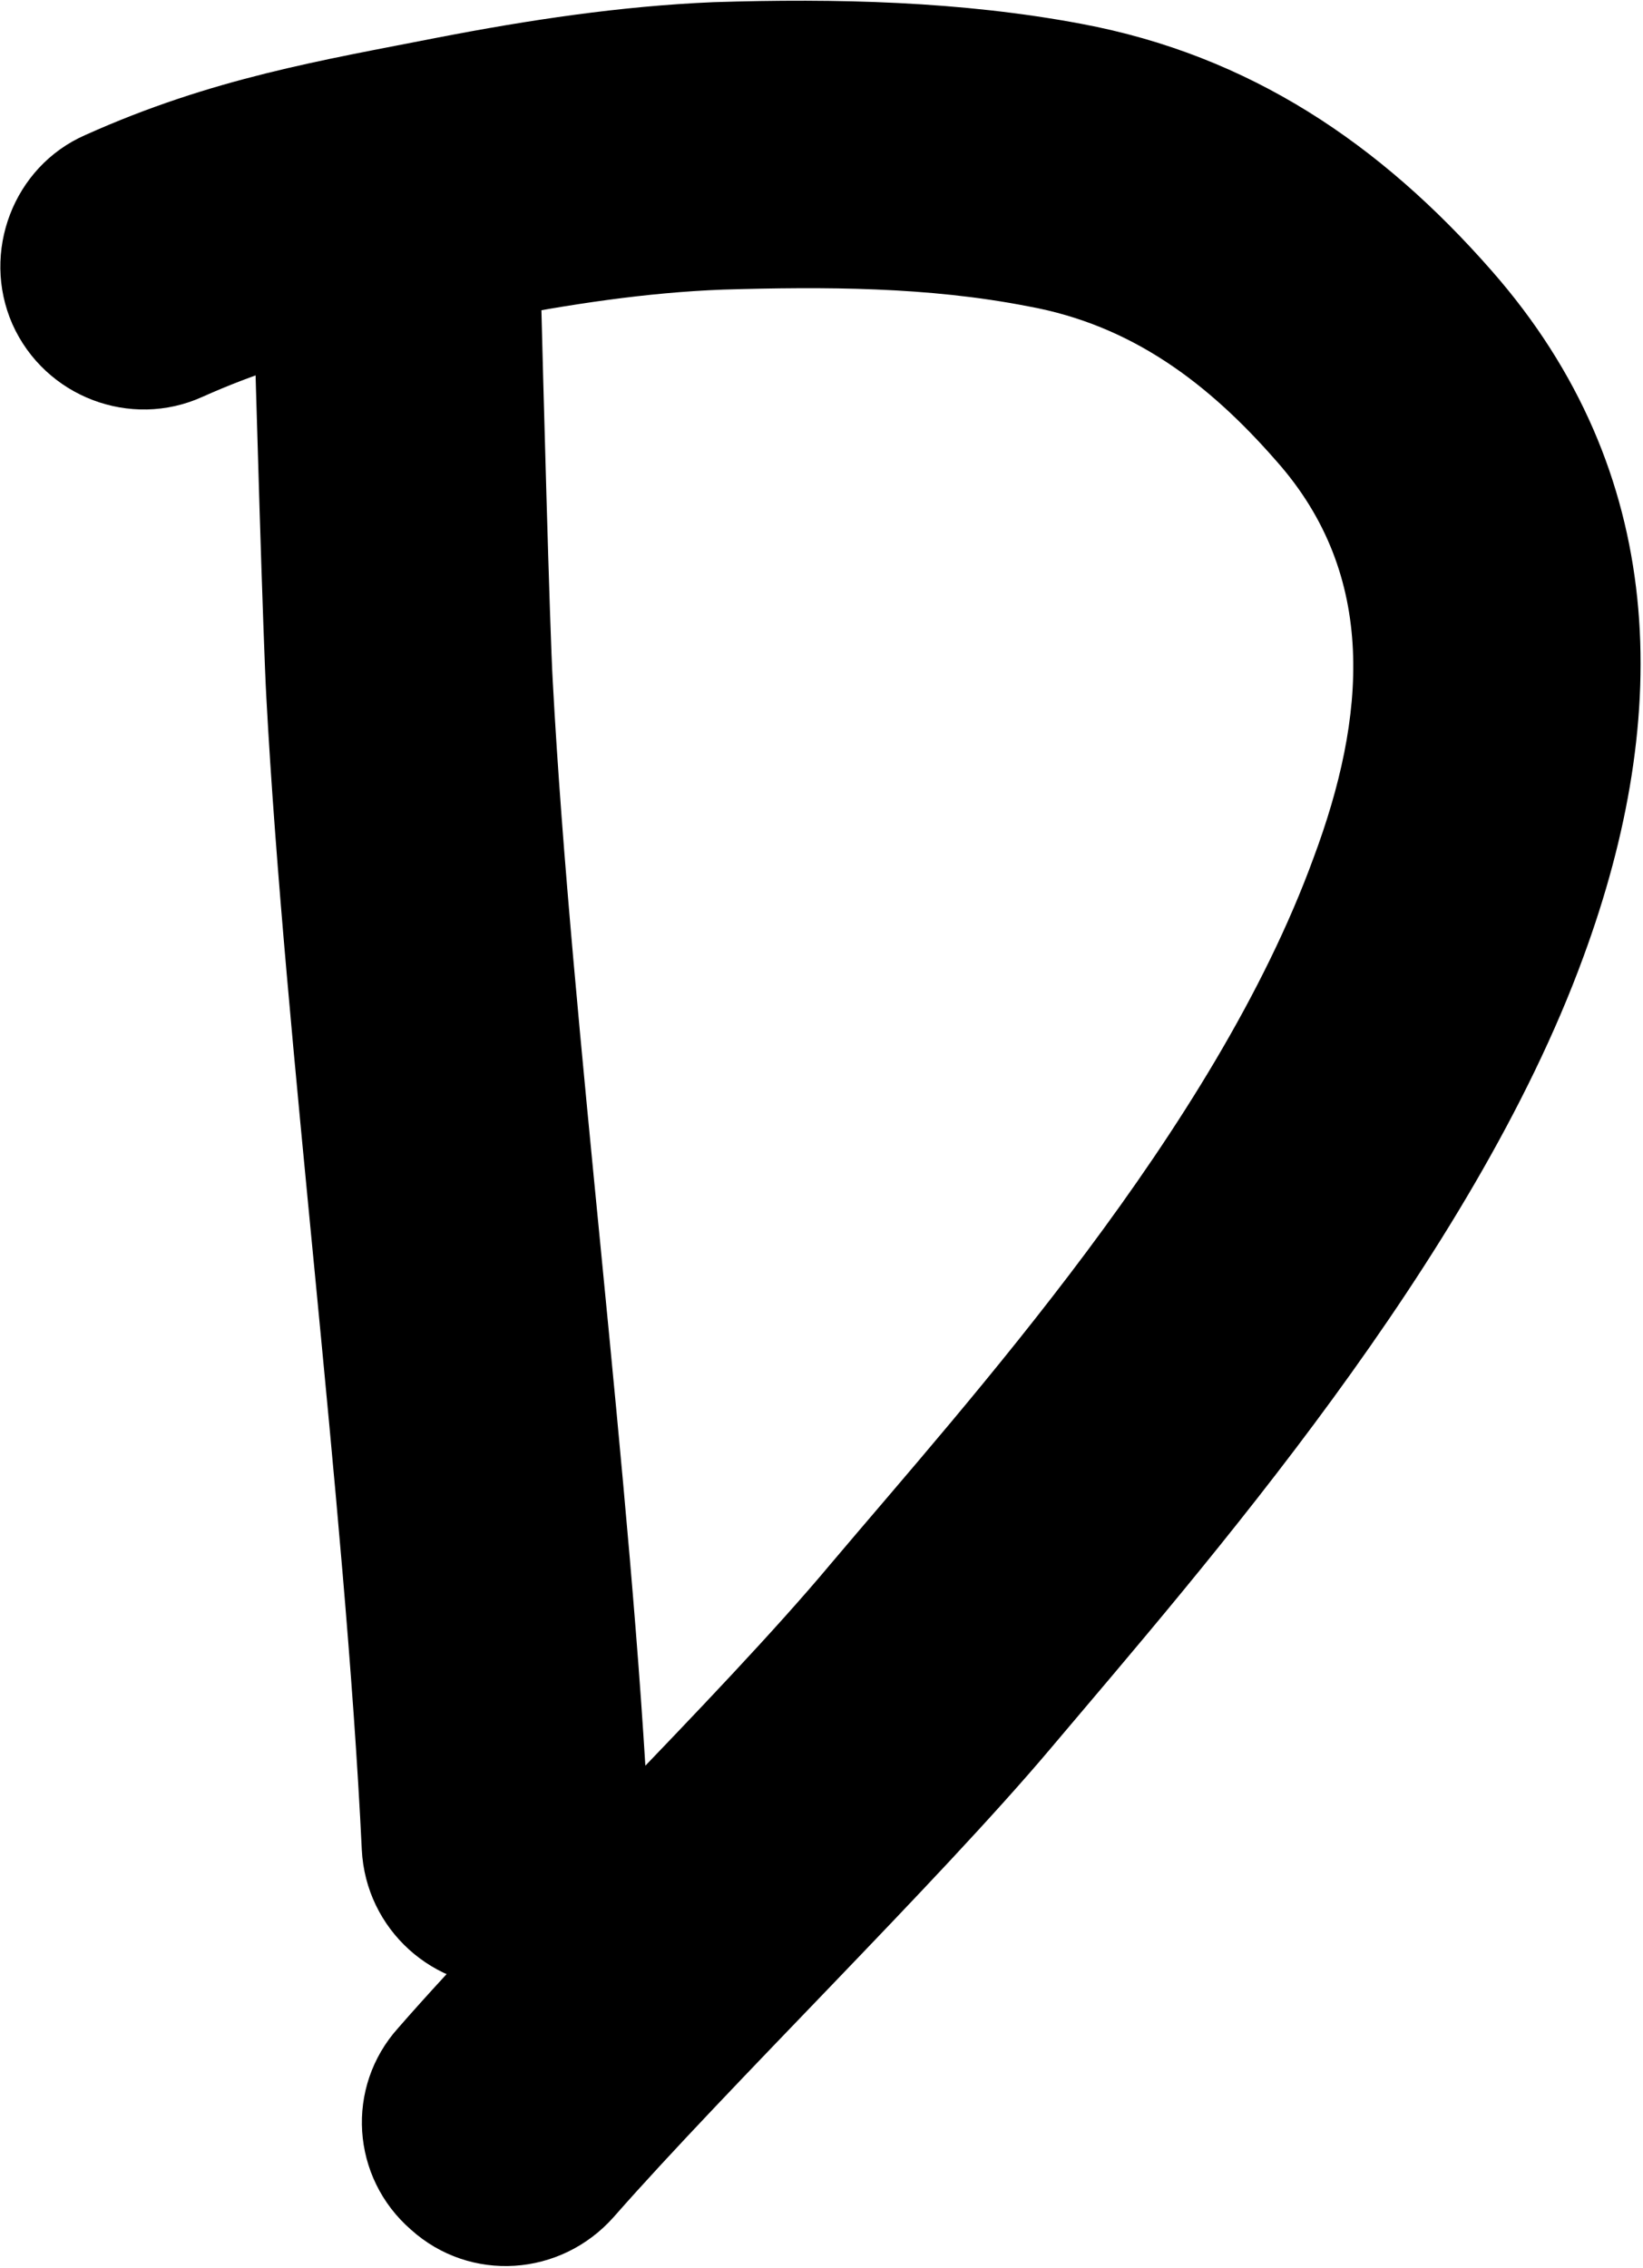 <svg width="526" height="726" viewBox="0 0 526 726" fill="none" xmlns="http://www.w3.org/2000/svg">
<path fill-rule="evenodd" clip-rule="evenodd" d="M81.167 95.553C81.797 121.708 84.318 206.478 85.263 223.18C91.251 334.42 110.474 480.64 115.831 592.196C117.091 617.721 138.835 637.259 164.046 635.999C189.571 634.738 209.109 612.994 207.849 587.784C202.491 476.228 182.953 329.693 176.966 218.138C176.021 202.066 173.815 118.872 173.184 93.662C172.554 68.136 151.44 47.968 126.23 48.598C100.705 49.229 80.537 70.342 81.167 95.553Z" fill="black"/>
<path fill-rule="evenodd" clip-rule="evenodd" d="M64.779 127.065C98.498 111.939 127.49 108.158 157.742 102.17C182.322 97.443 206.587 93.662 231.483 92.716C263.941 91.771 297.029 91.771 329.173 98.073C362.261 104.061 386.841 122.653 408.585 147.549C441.358 184.419 437.262 229.797 420.56 274.546C388.732 361.836 310.265 448.182 265.832 500.808C230.537 543.035 163.73 607.637 127.49 649.234C110.473 668.142 112.364 697.133 131.587 713.835C150.494 730.852 179.486 728.962 196.503 709.739C233.058 668.142 300.181 602.595 336.105 560.052C385.581 501.438 471.296 403.748 506.905 306.374C535.582 228.537 534.006 151.015 477.598 86.729C441.989 46.077 400.077 17.715 346.19 7.631C307.744 0.383 267.722 -0.562 228.331 0.699C198.709 1.959 169.402 6.371 140.095 12.043C103.225 19.291 67.931 24.963 27.279 43.241C4.275 53.325 -6.125 80.741 3.959 103.746C14.359 127.065 41.775 137.465 64.779 127.065Z" fill="black"/>
</svg>
